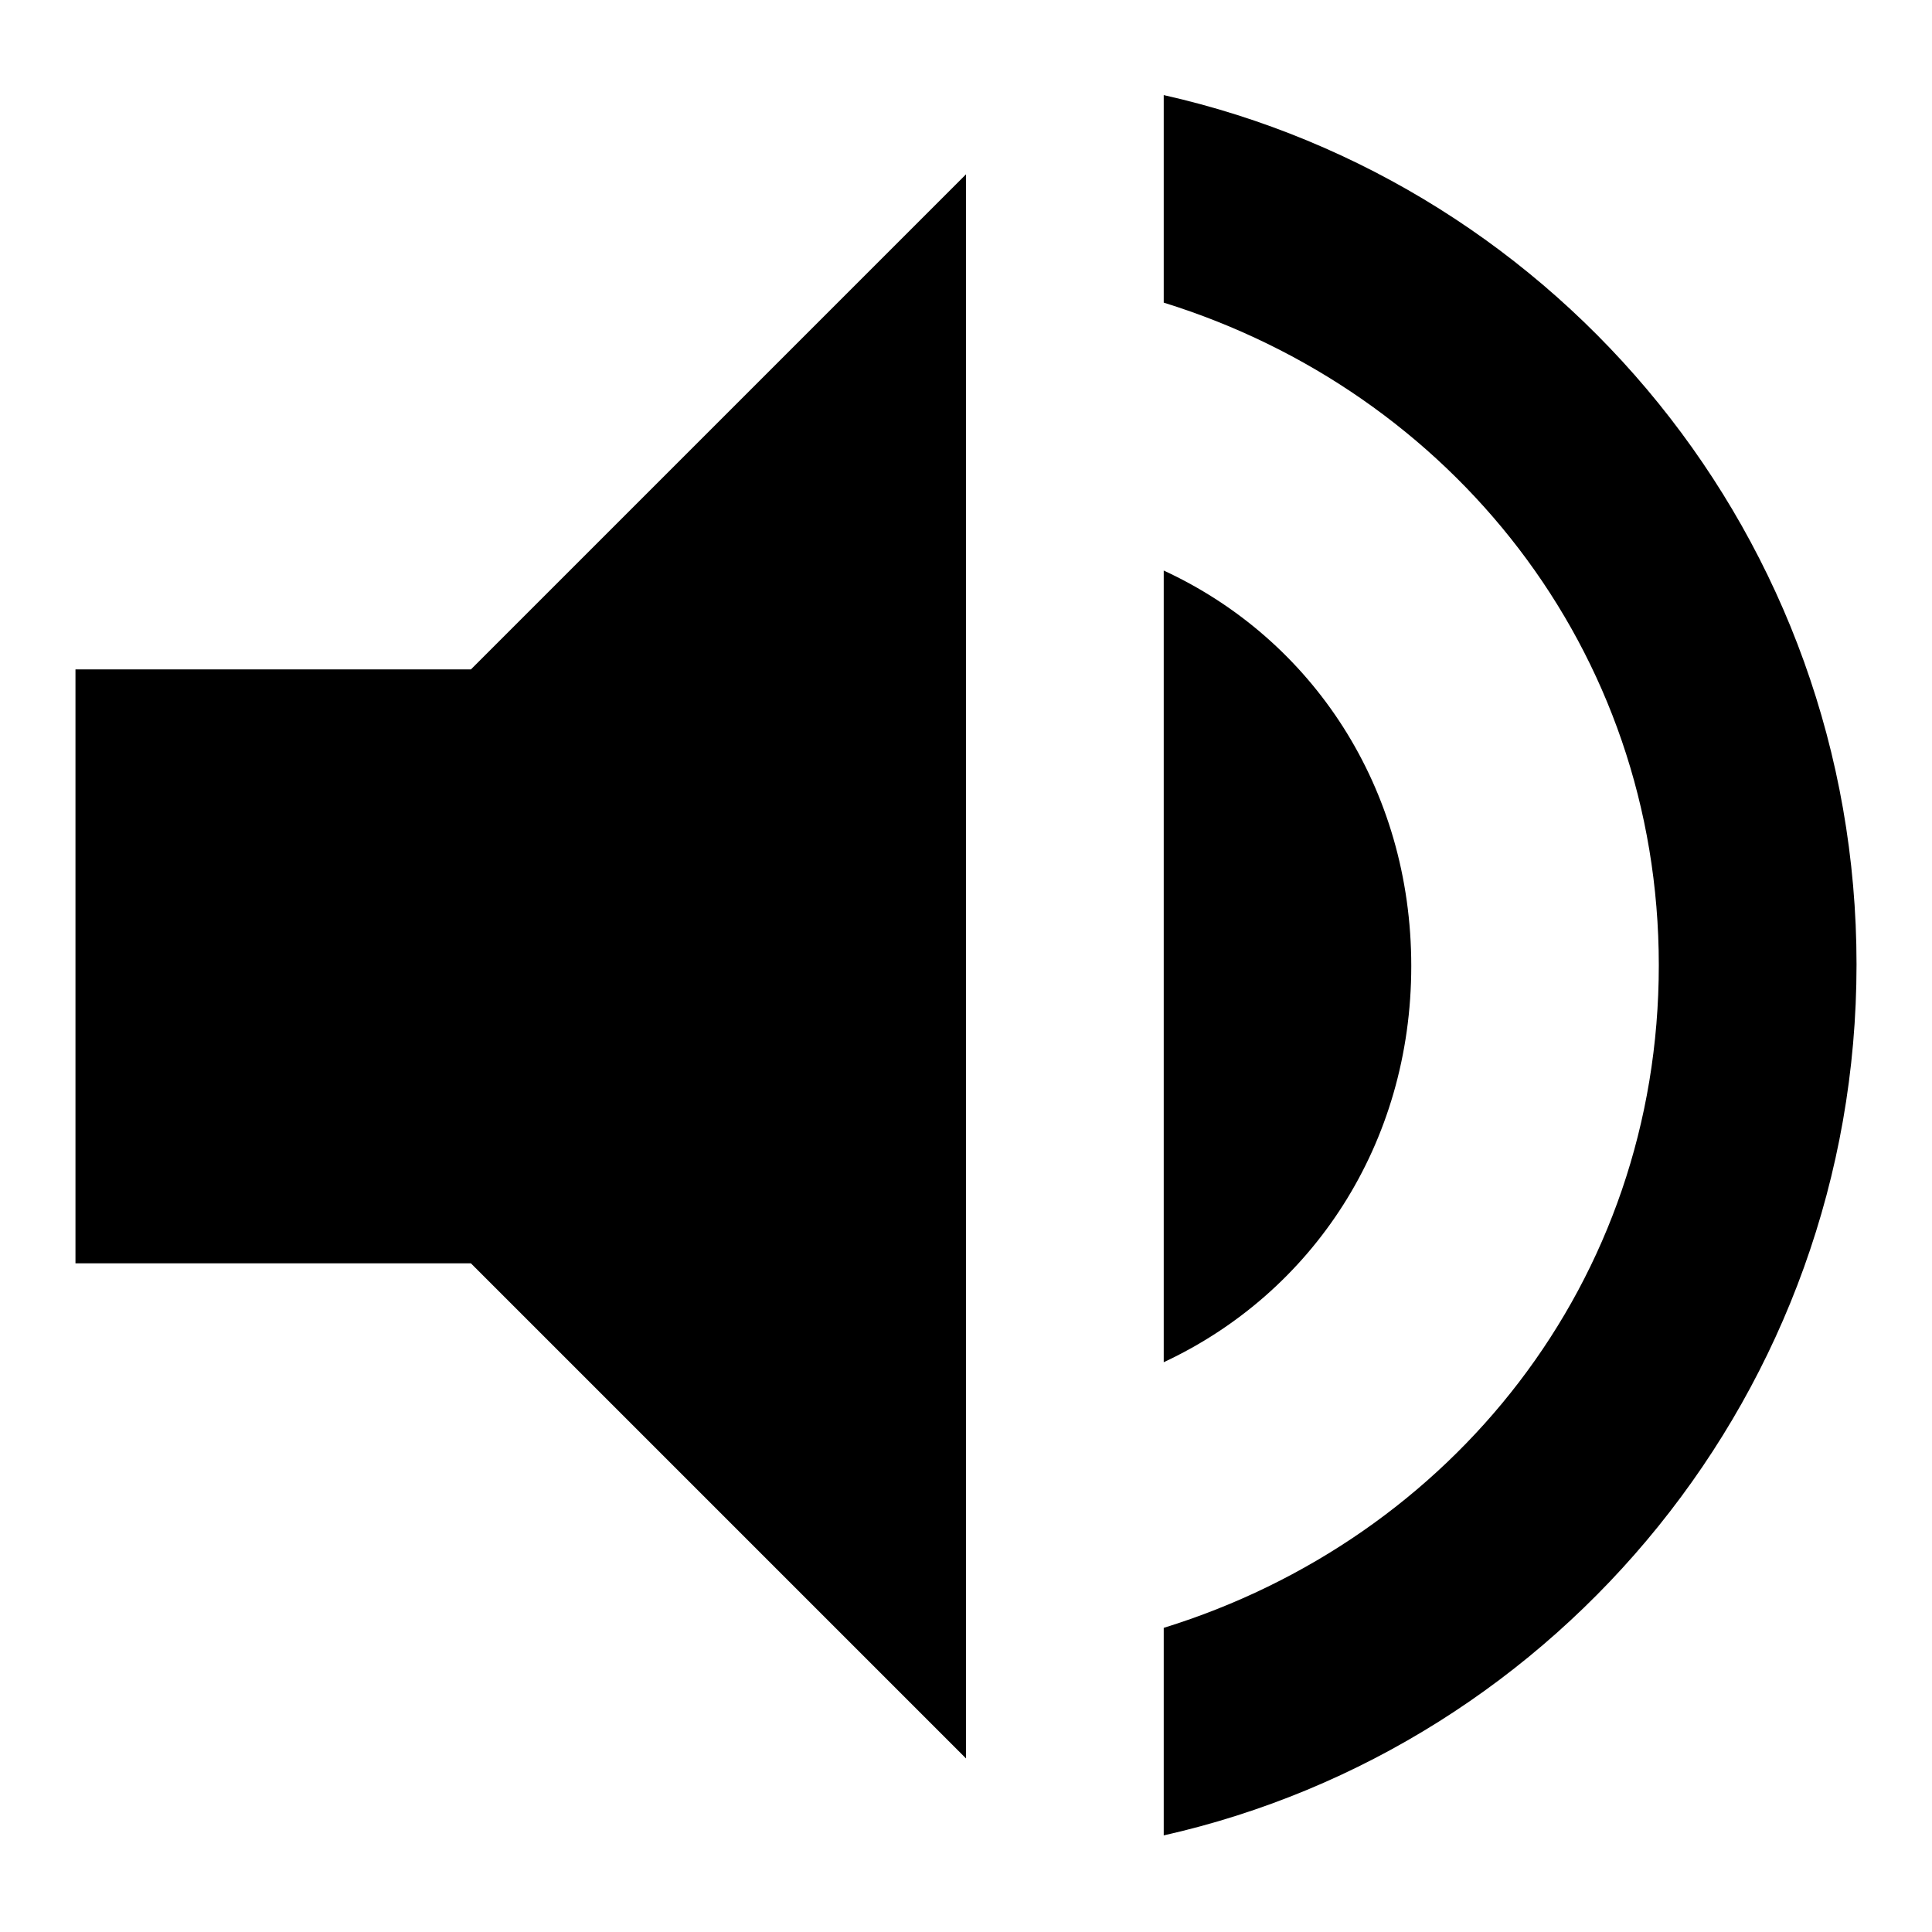 <?xml version="1.0" encoding="utf-8"?>
<!-- Svg Vector Icons : http://www.onlinewebfonts.com/icon -->
<!DOCTYPE svg PUBLIC "-//W3C//DTD SVG 1.1//EN" "http://www.w3.org/Graphics/SVG/1.1/DTD/svg11.dtd">
<svg version="1.1" xmlns="http://www.w3.org/2000/svg" xmlns:xlink="http://www.w3.org/1999/xlink" x="0px" y="0px" viewBox="0 0 256 256" enable-background="new 0 0 256 256" xml:space="preserve">
<g> <path fill="#000000" d="M10,88.7v78.7h52.4l65.6,65.6V23.1L62.4,88.7H10z M187,128c0-23.6-13.1-43.3-32.8-52.4v104.9 C173.9,171.3,187,151.6,187,128z M154.2,12.6v27.5c38,11.8,65.6,45.9,65.6,87.8c0,42-27.5,76-65.6,87.8v27.5 c52.4-11.8,91.8-59,91.8-115.4S206.7,24.4,154.2,12.6z"/></g>
</svg>